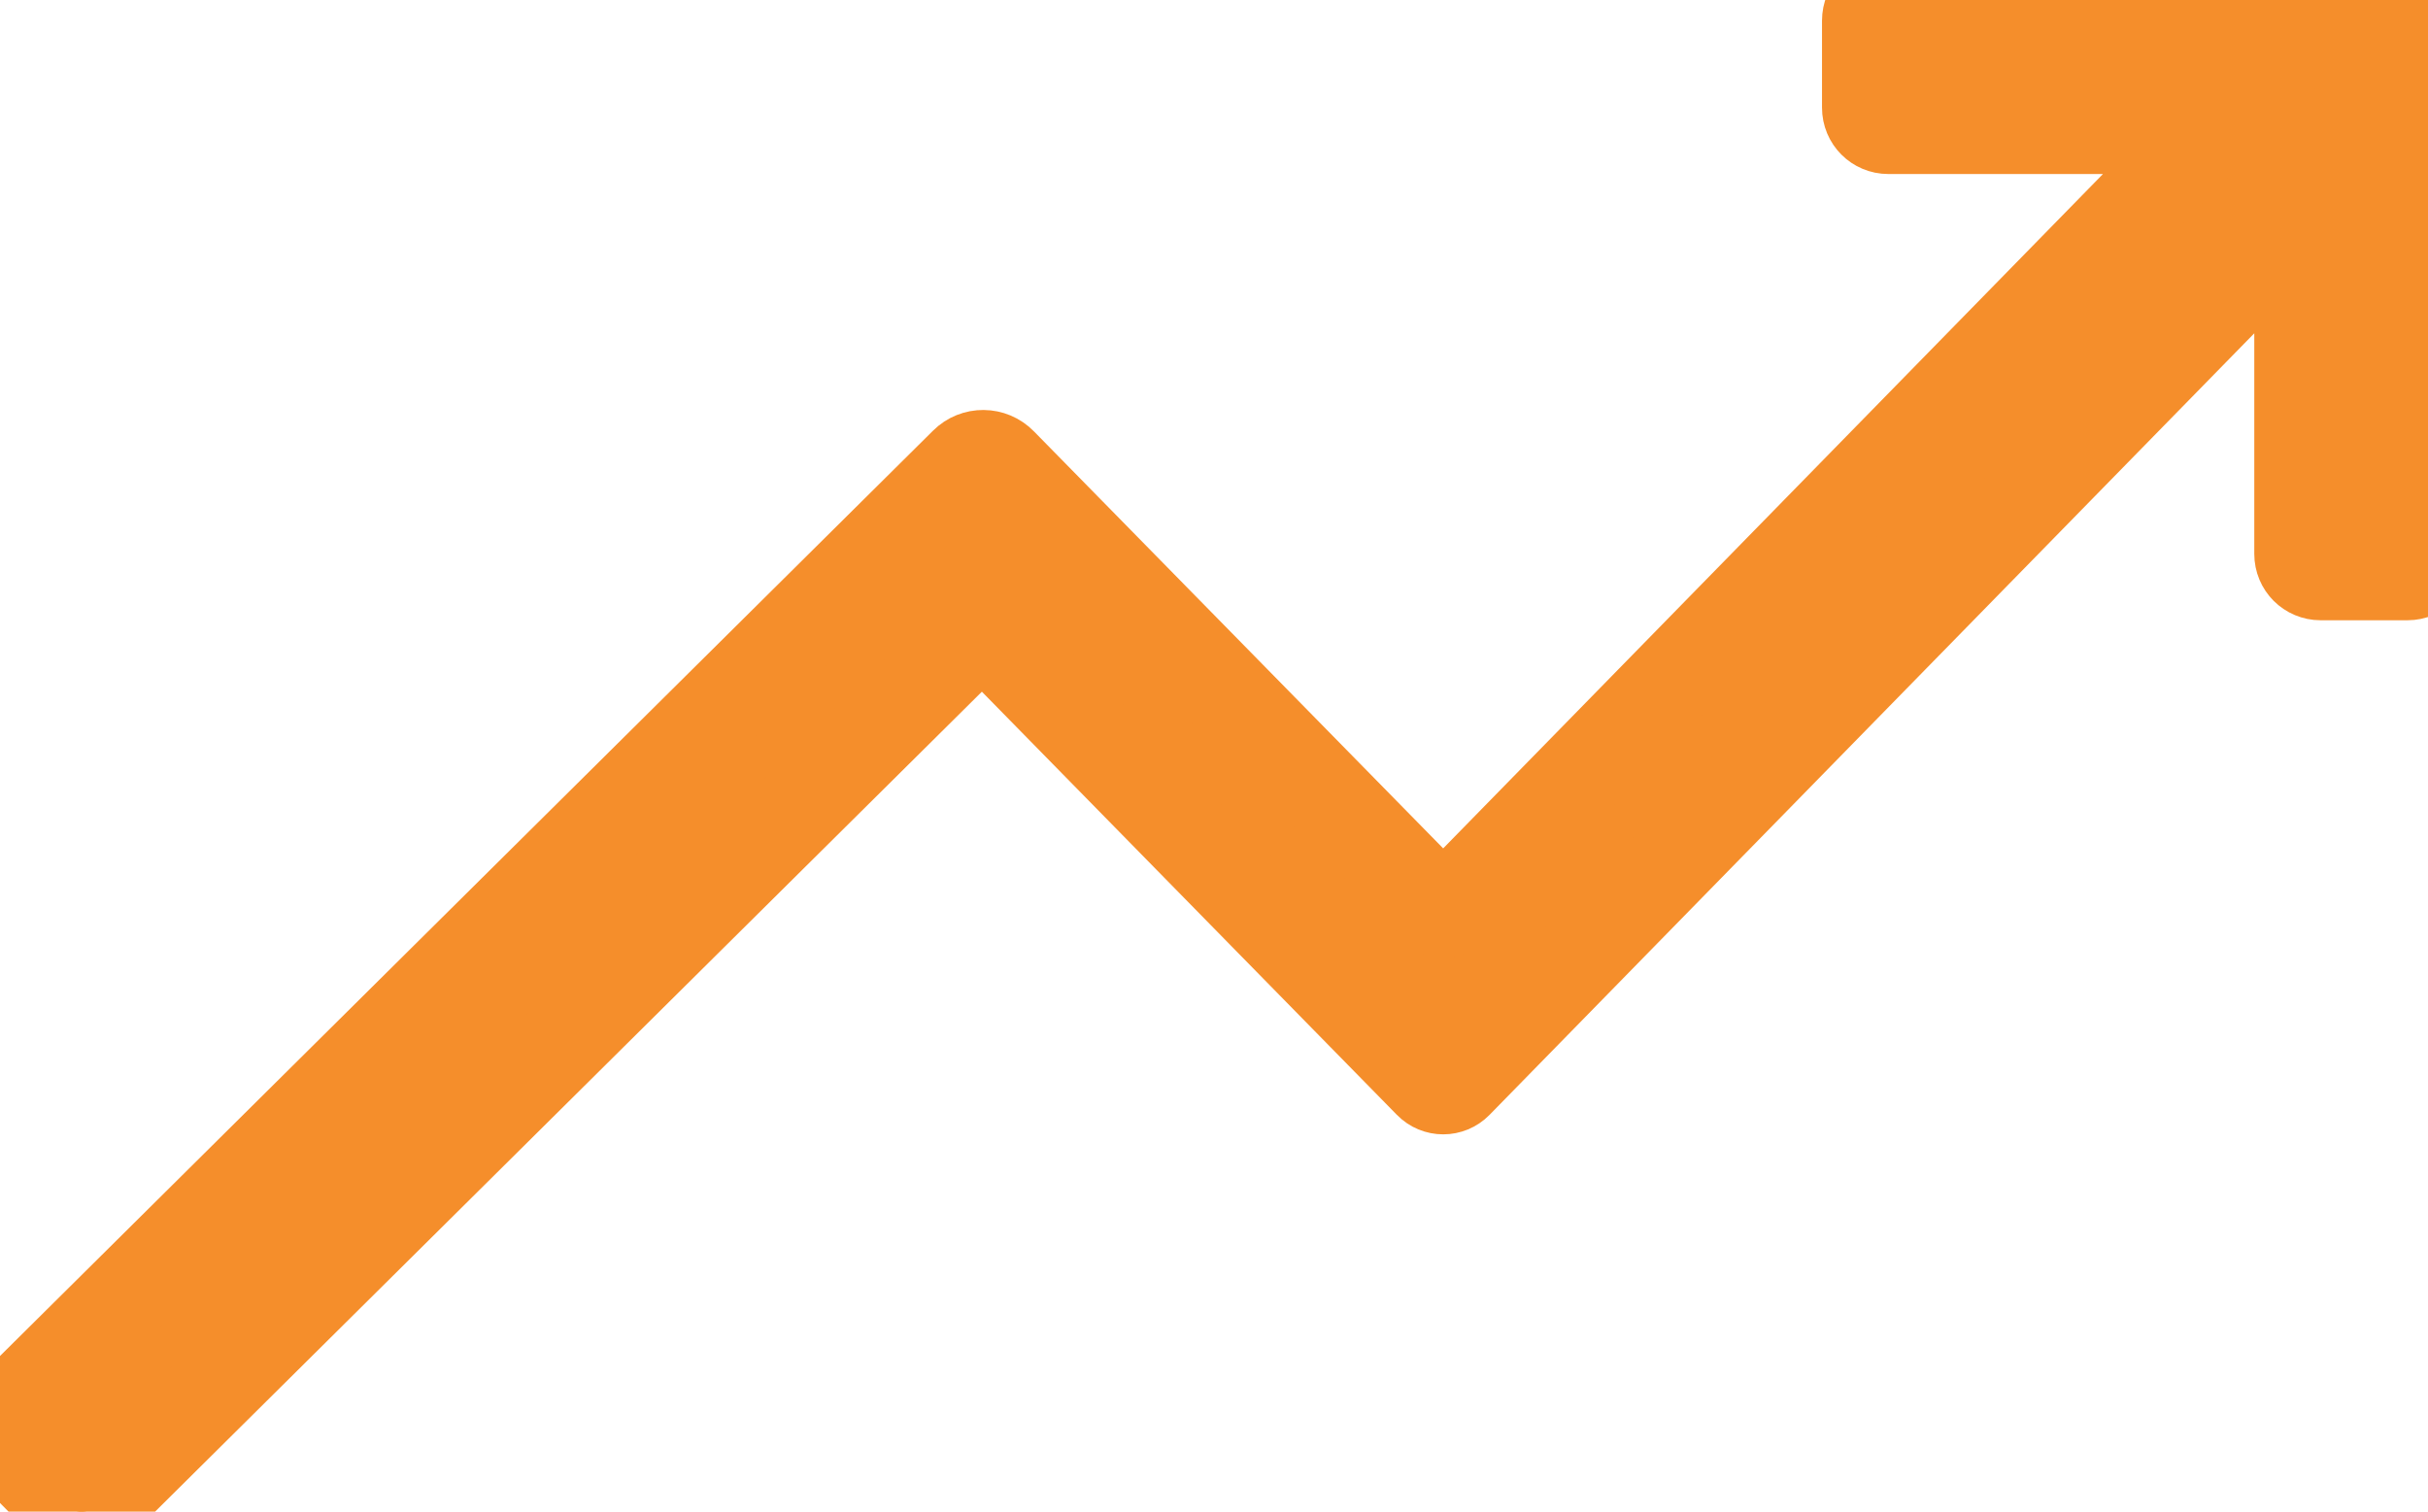 <svg width="53" height="33" viewBox="0 0 53 33" fill="none" xmlns="http://www.w3.org/2000/svg">
<g clip-path="url(#clip0_80_1540)">
<path d="M53 0.429V12.093C53 12.342 52.801 12.541 52.553 12.541H50.655C50.407 12.541 50.208 12.342 50.208 12.093V4.824L31.801 23.638C31.637 23.806 31.37 23.806 31.206 23.638L21.568 13.81C21.497 13.738 21.385 13.738 21.314 13.81L2.094 32.873C1.917 33.047 1.635 33.044 1.461 32.869L0.127 31.516C-0.047 31.339 -0.043 31.056 0.13 30.882L21.072 10.111C21.289 9.894 21.642 9.897 21.856 10.118L31.448 19.893C31.479 19.924 31.528 19.924 31.559 19.893L48.282 2.799H41.219C40.971 2.799 40.772 2.6 40.772 2.351V0.448C40.772 0.199 40.971 0 41.219 0H52.572C52.808 0 53 0.193 53 0.429Z" fill="#F58E2B" stroke="#F58E2B" stroke-width="2"/>
</g>
<defs>
<clipPath id="clip0_80_1540">
<rect width="53" height="33" fill="white"/>
</clipPath>
</defs>
</svg>

